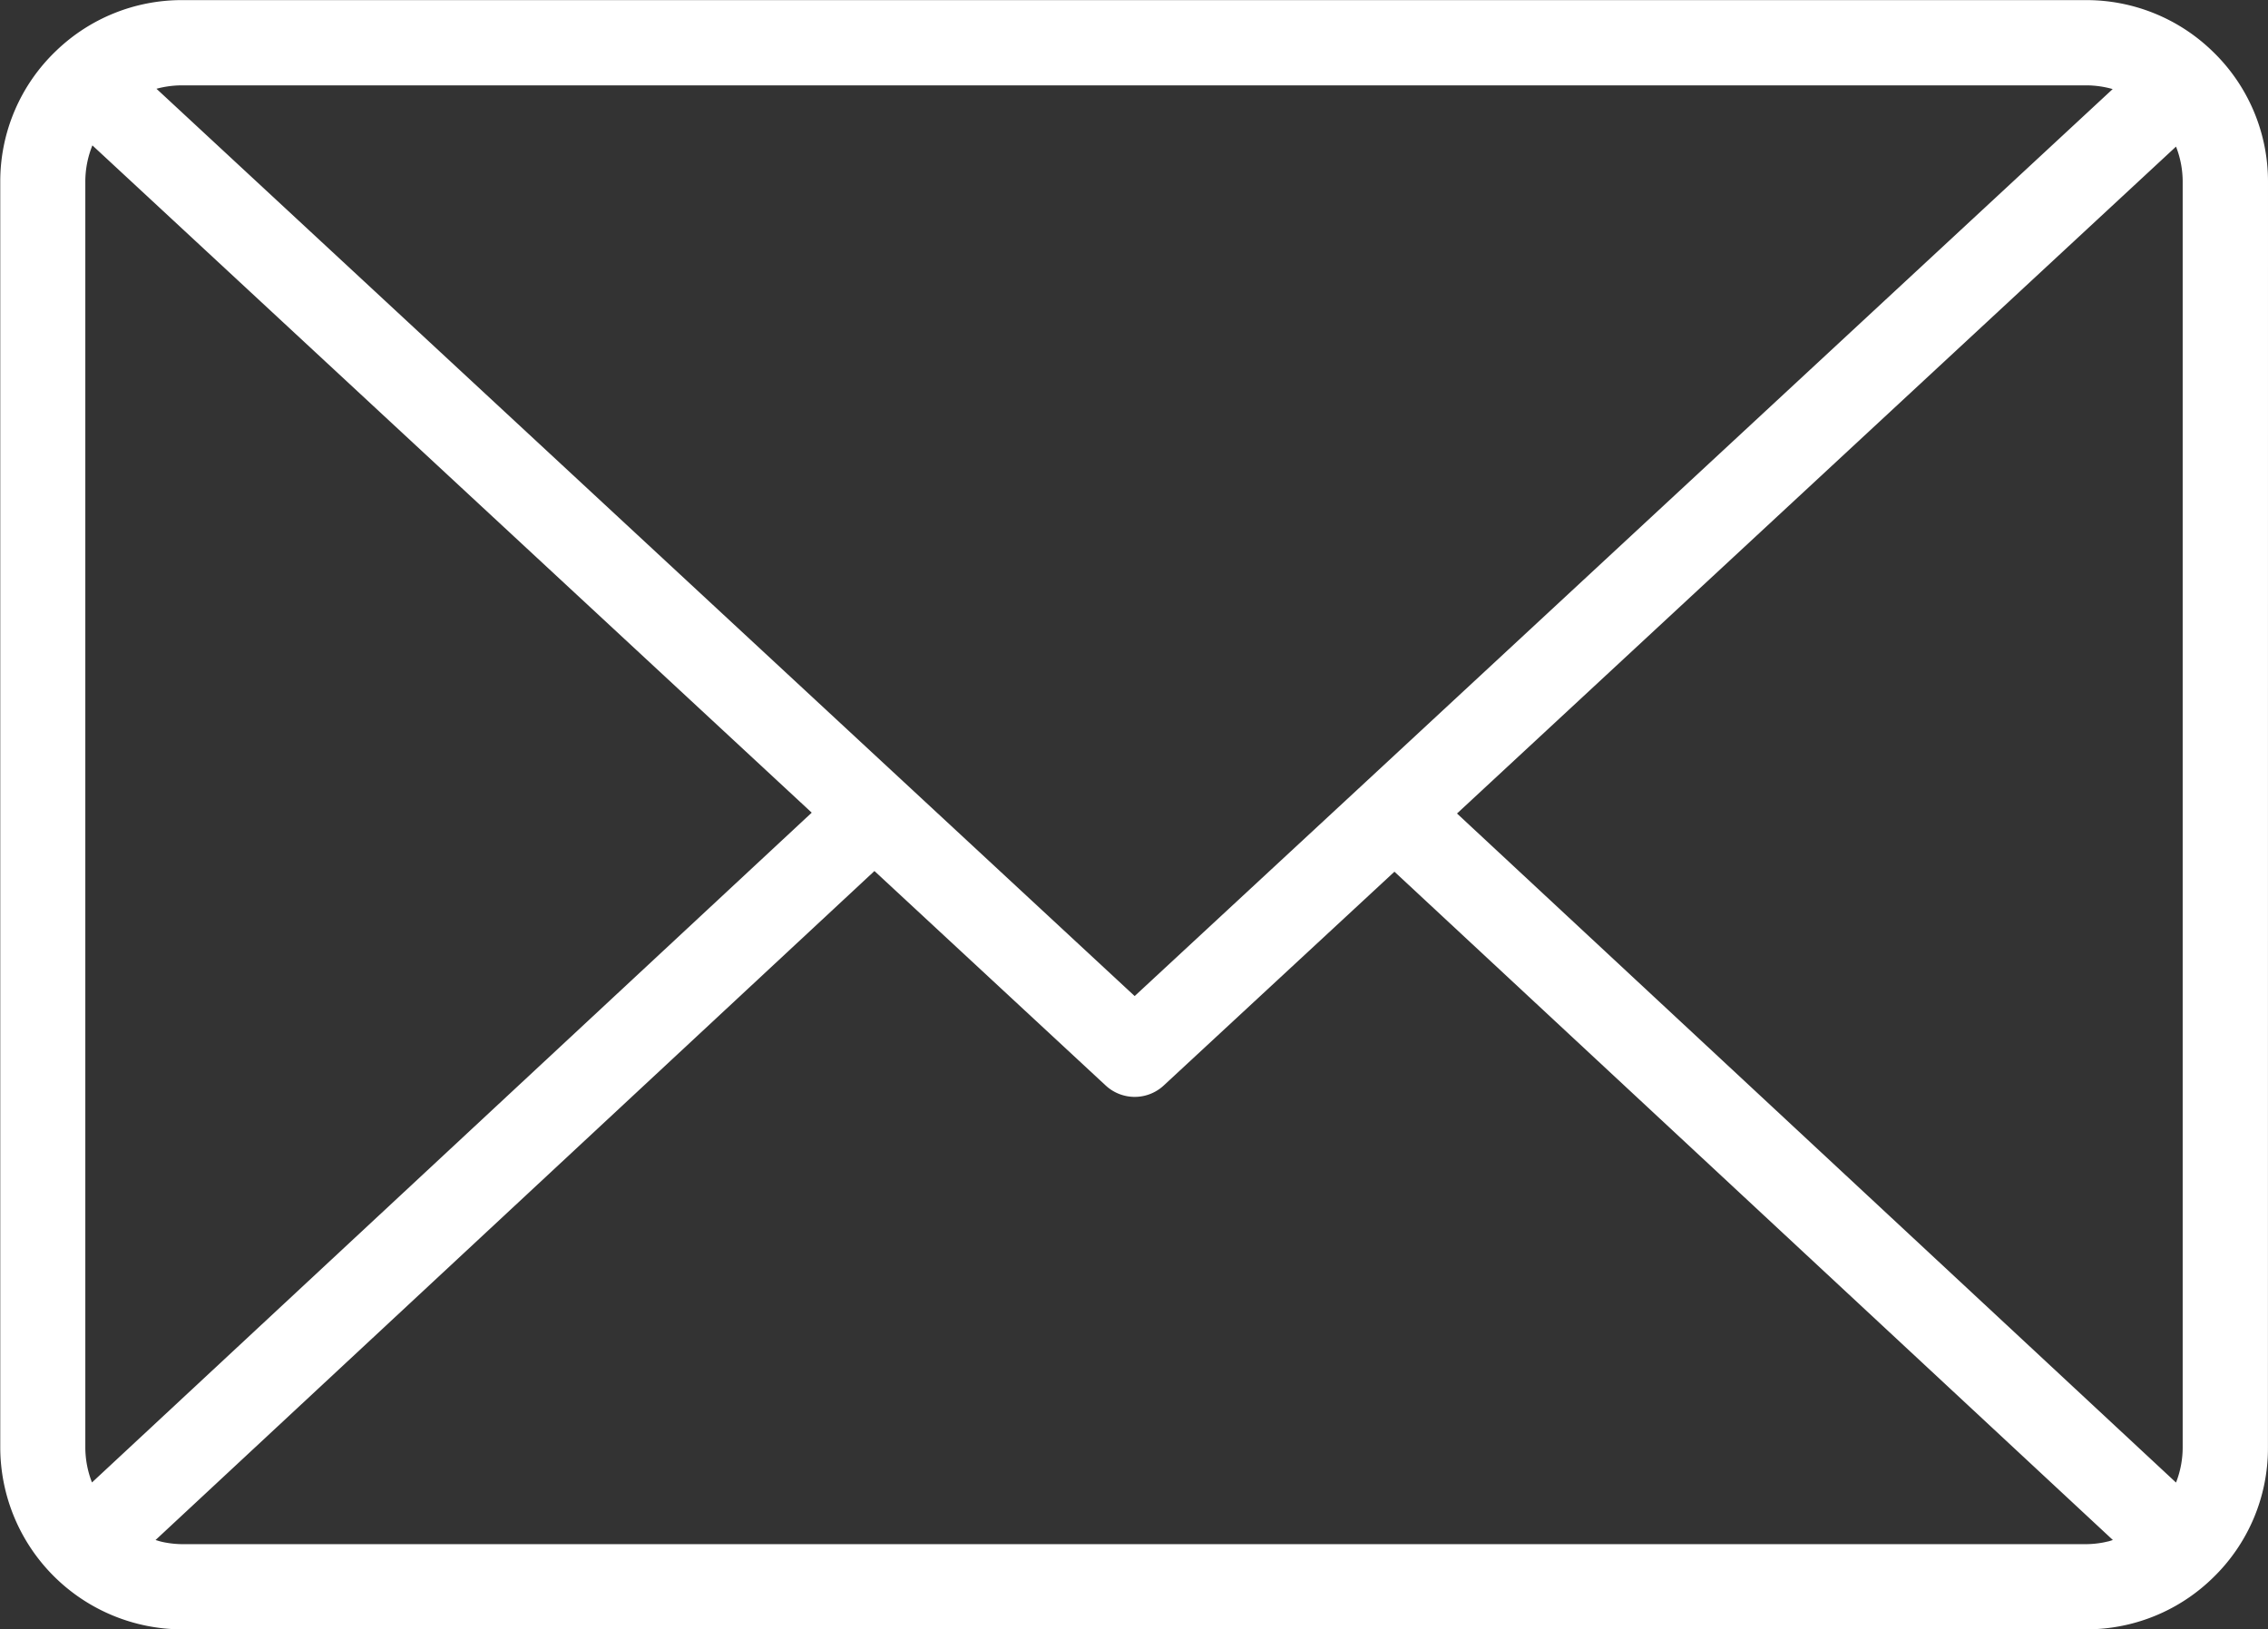 <svg xmlns="http://www.w3.org/2000/svg" width="43.249" height="31.078" viewBox="0 0 43.249 31.078">
  <rect x="0" y="0" width="43.249" height="31.078" fill="#333333" stroke="none"/>
  <path id="Pfad_352" data-name="Pfad 352" d="M1896.112,172.227a3.443,3.443,0,0,0-1.055-2.492h0a3.452,3.452,0,0,0-2.416-.979h-36.3a3.451,3.451,0,0,0-2.4.96h0a3.44,3.44,0,0,0-1.073,2.51v24.132a3.475,3.475,0,0,0,3.473,3.473h36.3q.171,0,.338-.016a3.445,3.445,0,0,0,2.079-.964h0a3.439,3.439,0,0,0,1.053-2.489Zm-15.465,12.043,13.711-12.72a1.842,1.842,0,0,1,.127.677v24.132a1.843,1.843,0,0,1-.127.672Zm11.993-13.888a1.855,1.855,0,0,1,.51.071l-14.25,13.22h0l-4.4,4.079-9.845-9.133-8.808-8.172a1.857,1.857,0,0,1,.487-.065Zm-38.15,25.978V172.227a1.846,1.846,0,0,1,.135-.7l8.925,8.281,4.792,4.446-13.725,12.775A1.848,1.848,0,0,1,1854.49,196.359Zm1.846,1.846a1.856,1.856,0,0,1-.319-.031c-.03-.005-.059-.012-.088-.019s-.066-.02-.1-.029l13.709-12.76,4.41,4.091a.813.813,0,0,0,1.106,0l4.4-4.078,13.7,12.747c-.033.009-.065.022-.1.029s-.059.014-.089.019a1.859,1.859,0,0,1-.319.031Z" transform="translate(-1852.863 -168.754)" fill="#fff"/>
</svg>
